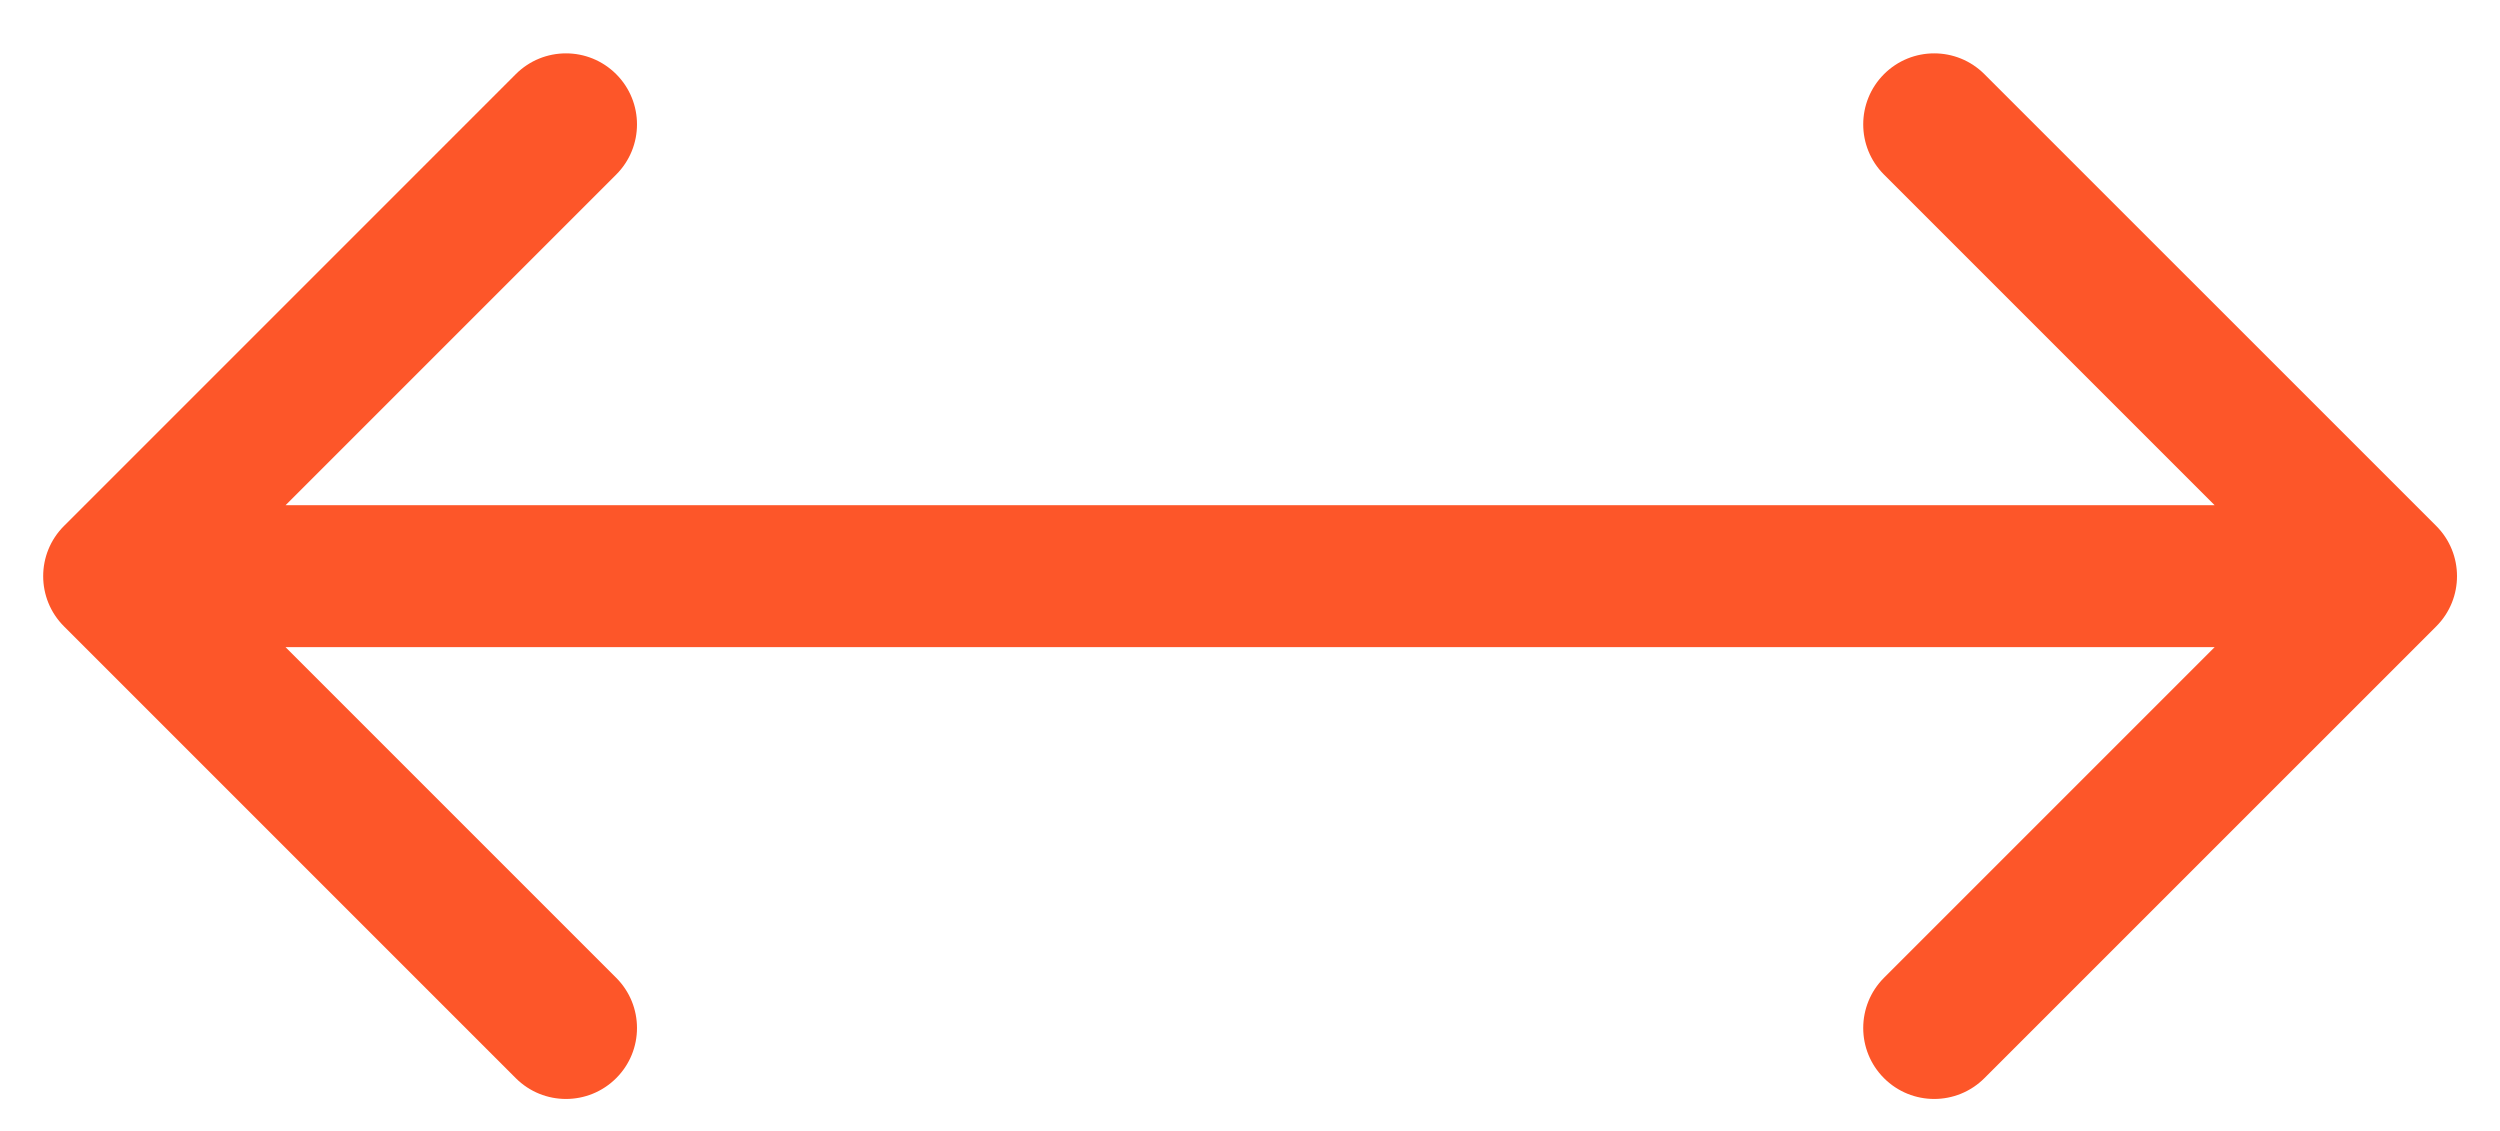 <svg width="42" height="19" viewBox="0 0 42 19" fill="none" xmlns="http://www.w3.org/2000/svg">
<path d="M1.075 8.836C0.609 9.302 0.609 10.057 1.075 10.523L8.665 18.113C9.131 18.579 9.886 18.579 10.352 18.113C10.818 17.648 10.818 16.893 10.352 16.427L3.605 9.68L10.352 2.933C10.818 2.467 10.818 1.712 10.352 1.246C9.886 0.78 9.131 0.78 8.665 1.246L1.075 8.836ZM40.929 10.523C41.394 10.057 41.394 9.302 40.929 8.836L33.338 1.246C32.872 0.78 32.117 0.78 31.651 1.246C31.186 1.712 31.186 2.467 31.651 2.933L38.398 9.68L31.651 16.427C31.186 16.893 31.186 17.648 31.651 18.113C32.117 18.579 32.872 18.579 33.338 18.113L40.929 10.523ZM1.918 10.872H40.085V8.487H1.918V10.872Z" fill="#FD5629"/>
</svg>
